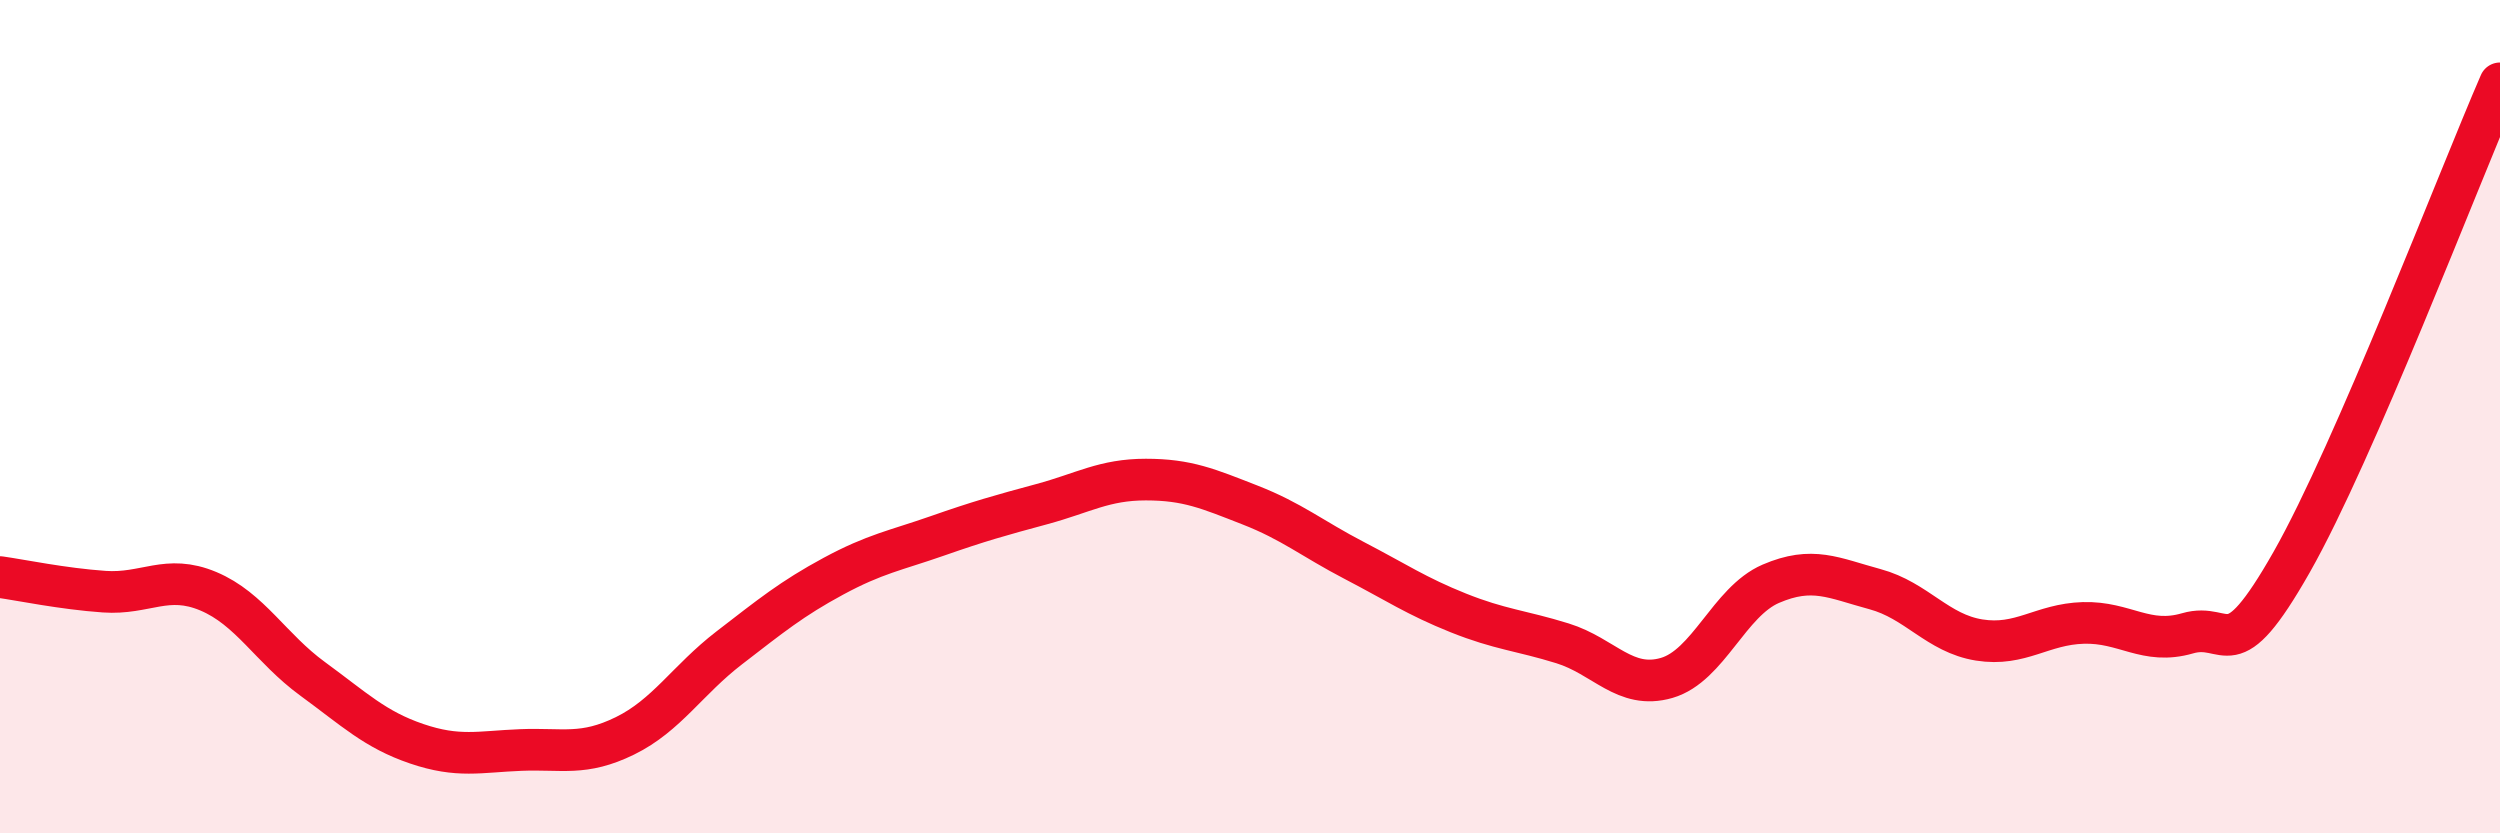 
    <svg width="60" height="20" viewBox="0 0 60 20" xmlns="http://www.w3.org/2000/svg">
      <path
        d="M 0,13.85 C 0.5,13.92 1.5,14.13 2.5,14.2 C 3.5,14.27 4,13.77 5,14.19 C 6,14.61 6.5,15.56 7.5,16.29 C 8.5,17.02 9,17.51 10,17.85 C 11,18.19 11.5,18.04 12.5,18 C 13.5,17.96 14,18.15 15,17.66 C 16,17.17 16.5,16.32 17.5,15.55 C 18.5,14.78 19,14.37 20,13.83 C 21,13.29 21.5,13.21 22.5,12.86 C 23.5,12.51 24,12.37 25,12.1 C 26,11.83 26.5,11.51 27.5,11.51 C 28.5,11.51 29,11.73 30,12.12 C 31,12.51 31.5,12.93 32.5,13.45 C 33.5,13.97 34,14.31 35,14.71 C 36,15.11 36.5,15.13 37.5,15.44 C 38.5,15.75 39,16.56 40,16.27 C 41,15.98 41.5,14.44 42.5,14.01 C 43.5,13.58 44,13.87 45,14.14 C 46,14.41 46.5,15.2 47.5,15.36 C 48.5,15.52 49,14.98 50,14.95 C 51,14.92 51.5,15.49 52.5,15.2 C 53.5,14.91 53.5,16.13 55,13.49 C 56.5,10.85 59,4.3 60,2L60 20L0 20Z"
        fill="#EB0A25"
        opacity="0.1"
        stroke-linecap="round"
        stroke-linejoin="round"
      />
      <path
        d="M 0,13.85 C 0.5,13.92 1.5,14.13 2.5,14.2 C 3.5,14.27 4,13.77 5,14.19 C 6,14.61 6.5,15.56 7.5,16.29 C 8.5,17.02 9,17.51 10,17.85 C 11,18.19 11.5,18.04 12.5,18 C 13.5,17.96 14,18.15 15,17.66 C 16,17.17 16.5,16.32 17.5,15.55 C 18.5,14.78 19,14.37 20,13.83 C 21,13.29 21.5,13.21 22.5,12.86 C 23.5,12.51 24,12.37 25,12.1 C 26,11.83 26.5,11.51 27.5,11.51 C 28.5,11.51 29,11.73 30,12.12 C 31,12.51 31.5,12.93 32.5,13.45 C 33.5,13.97 34,14.31 35,14.71 C 36,15.11 36.5,15.13 37.5,15.44 C 38.5,15.75 39,16.56 40,16.27 C 41,15.98 41.5,14.44 42.5,14.01 C 43.5,13.58 44,13.87 45,14.14 C 46,14.41 46.5,15.2 47.5,15.36 C 48.5,15.52 49,14.98 50,14.95 C 51,14.92 51.5,15.49 52.5,15.2 C 53.5,14.91 53.5,16.13 55,13.49 C 56.5,10.85 59,4.3 60,2"
        stroke="#EB0A25"
        stroke-width="1"
        fill="none"
        stroke-linecap="round"
        stroke-linejoin="round"
      />
    </svg>
  
